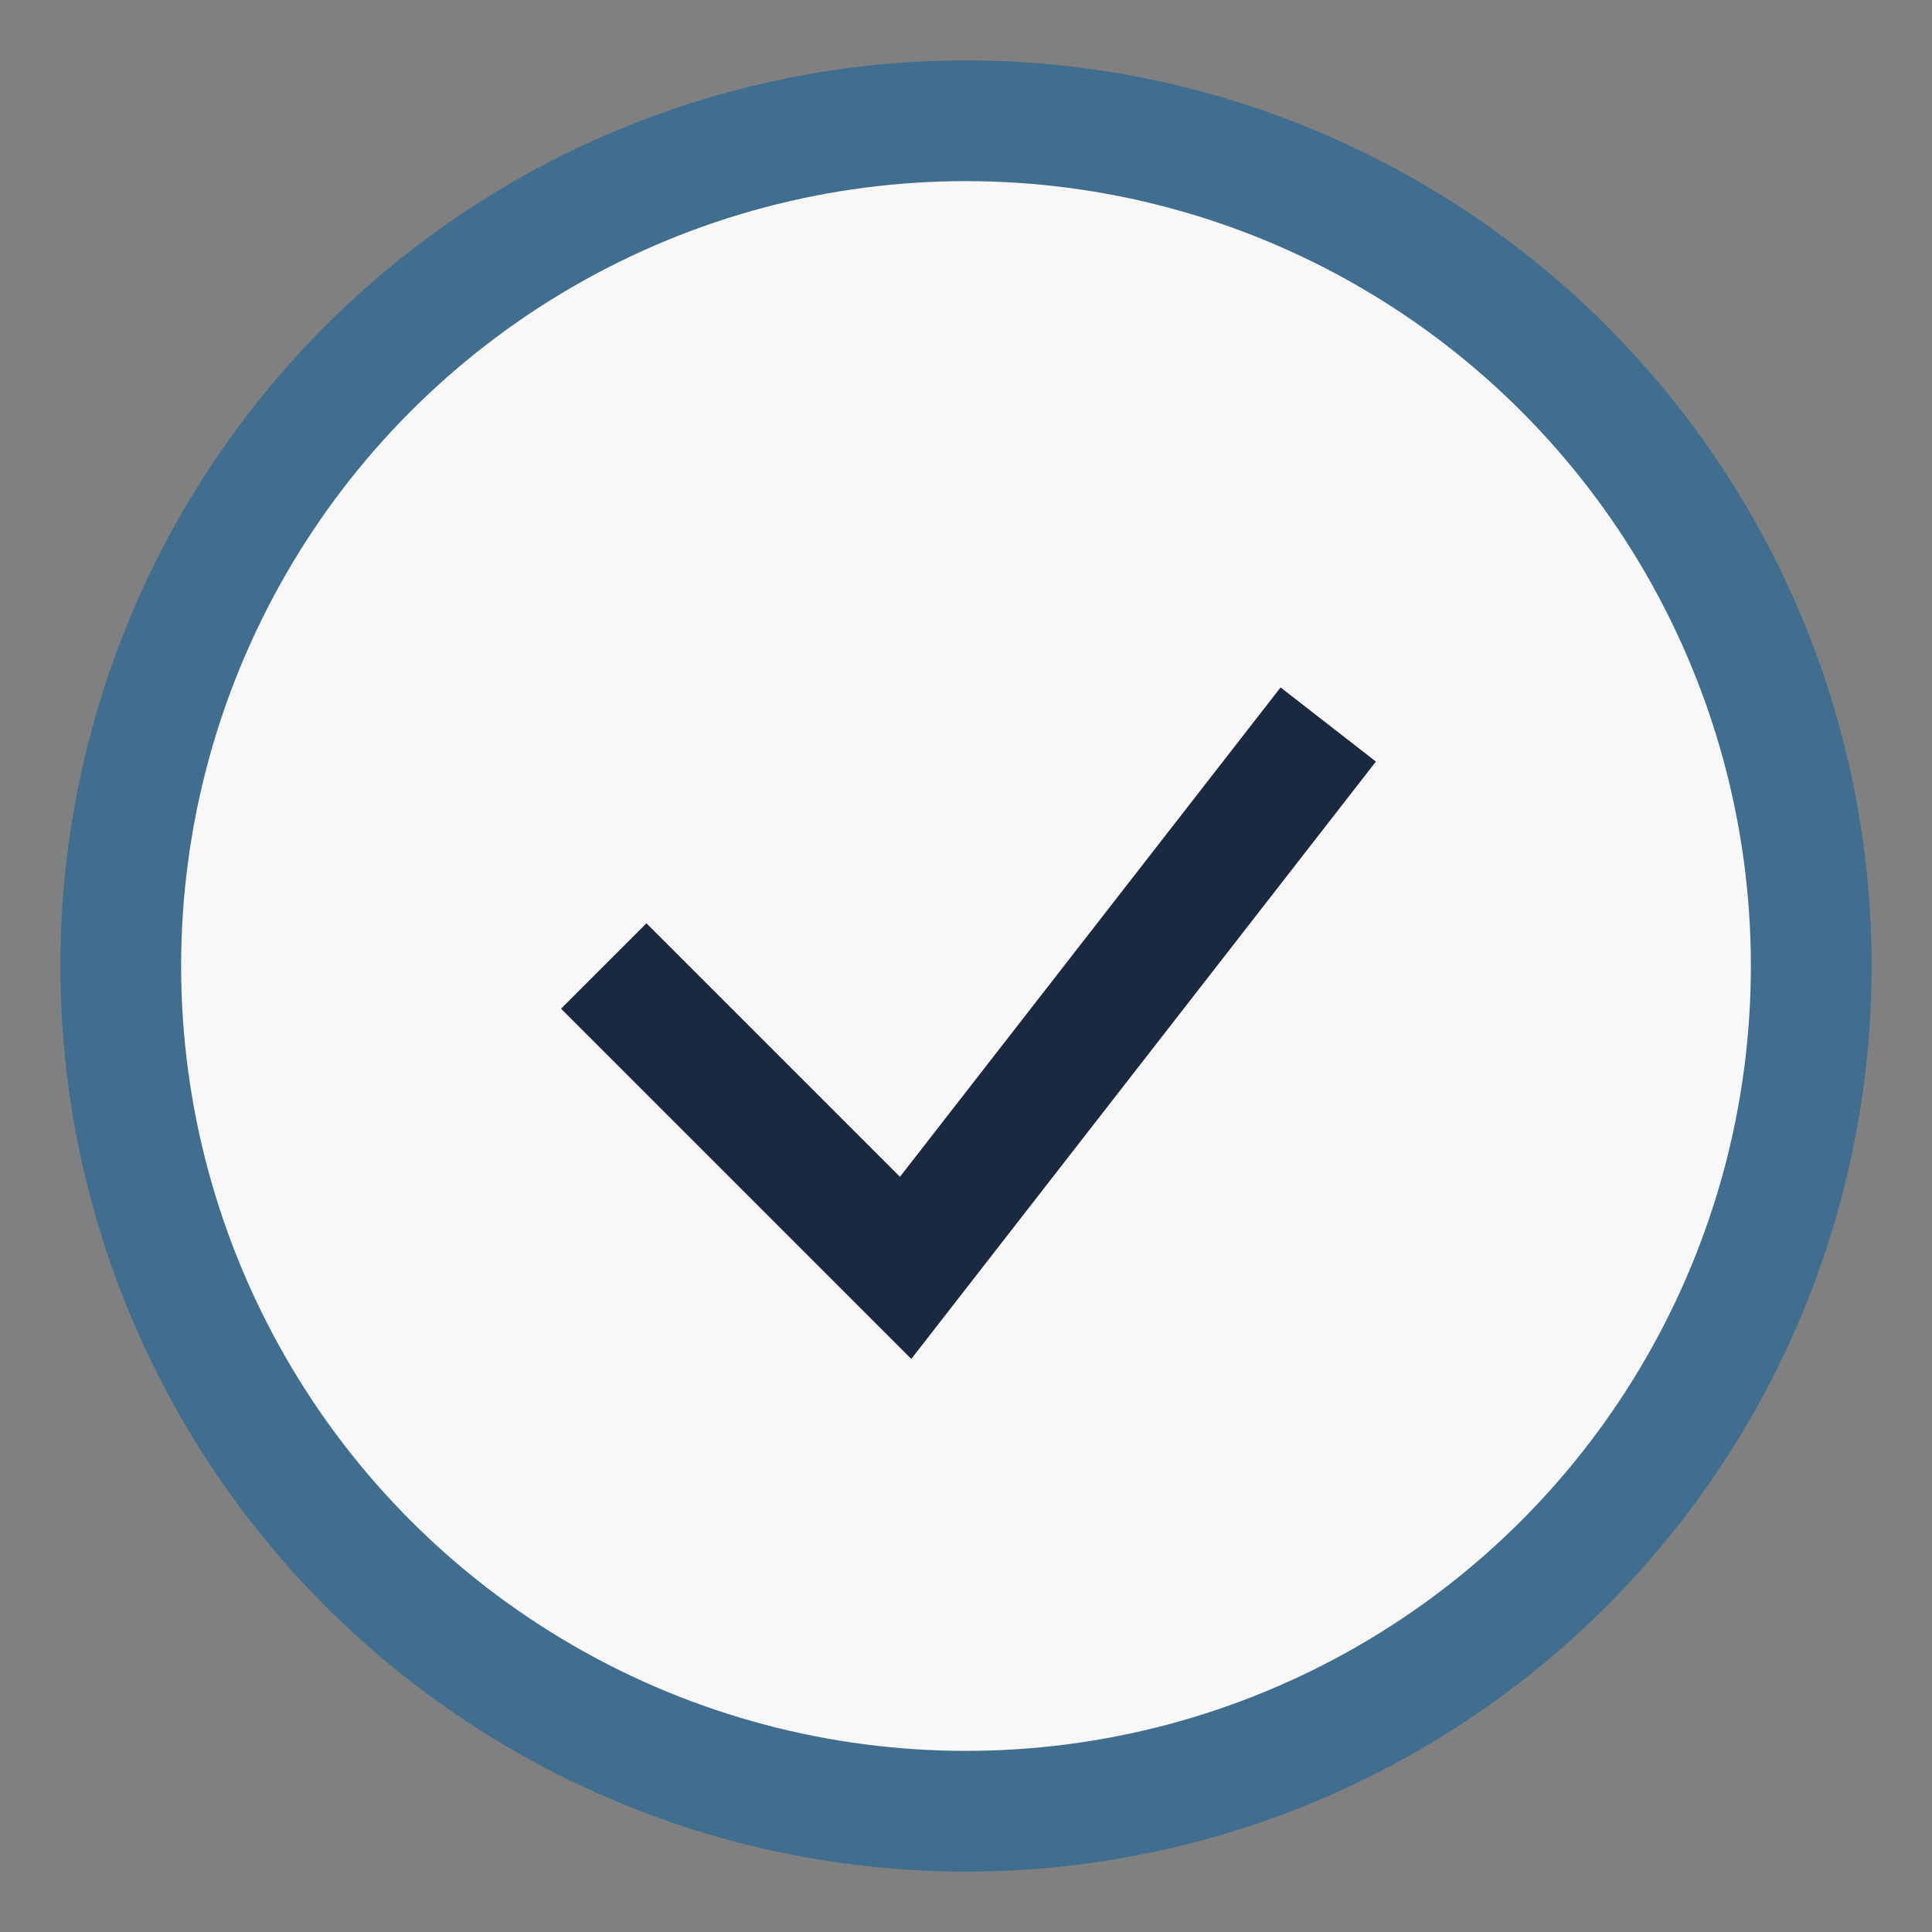 <?xml version="1.0" encoding="UTF-8"?>
<svg xmlns="http://www.w3.org/2000/svg" width="32" height="32" viewBox="0 0 32 32"><rect x="0" y="0" width="32" height="32" fill="#808080" stroke="none"/><circle cx="16" cy="16" r="14" fill="#F9F8F6" stroke="#406E8E" stroke-width="2"/><path d="M10 16l5 5 7-9" fill="none" stroke="#1A2940" stroke-width="2"/></svg>